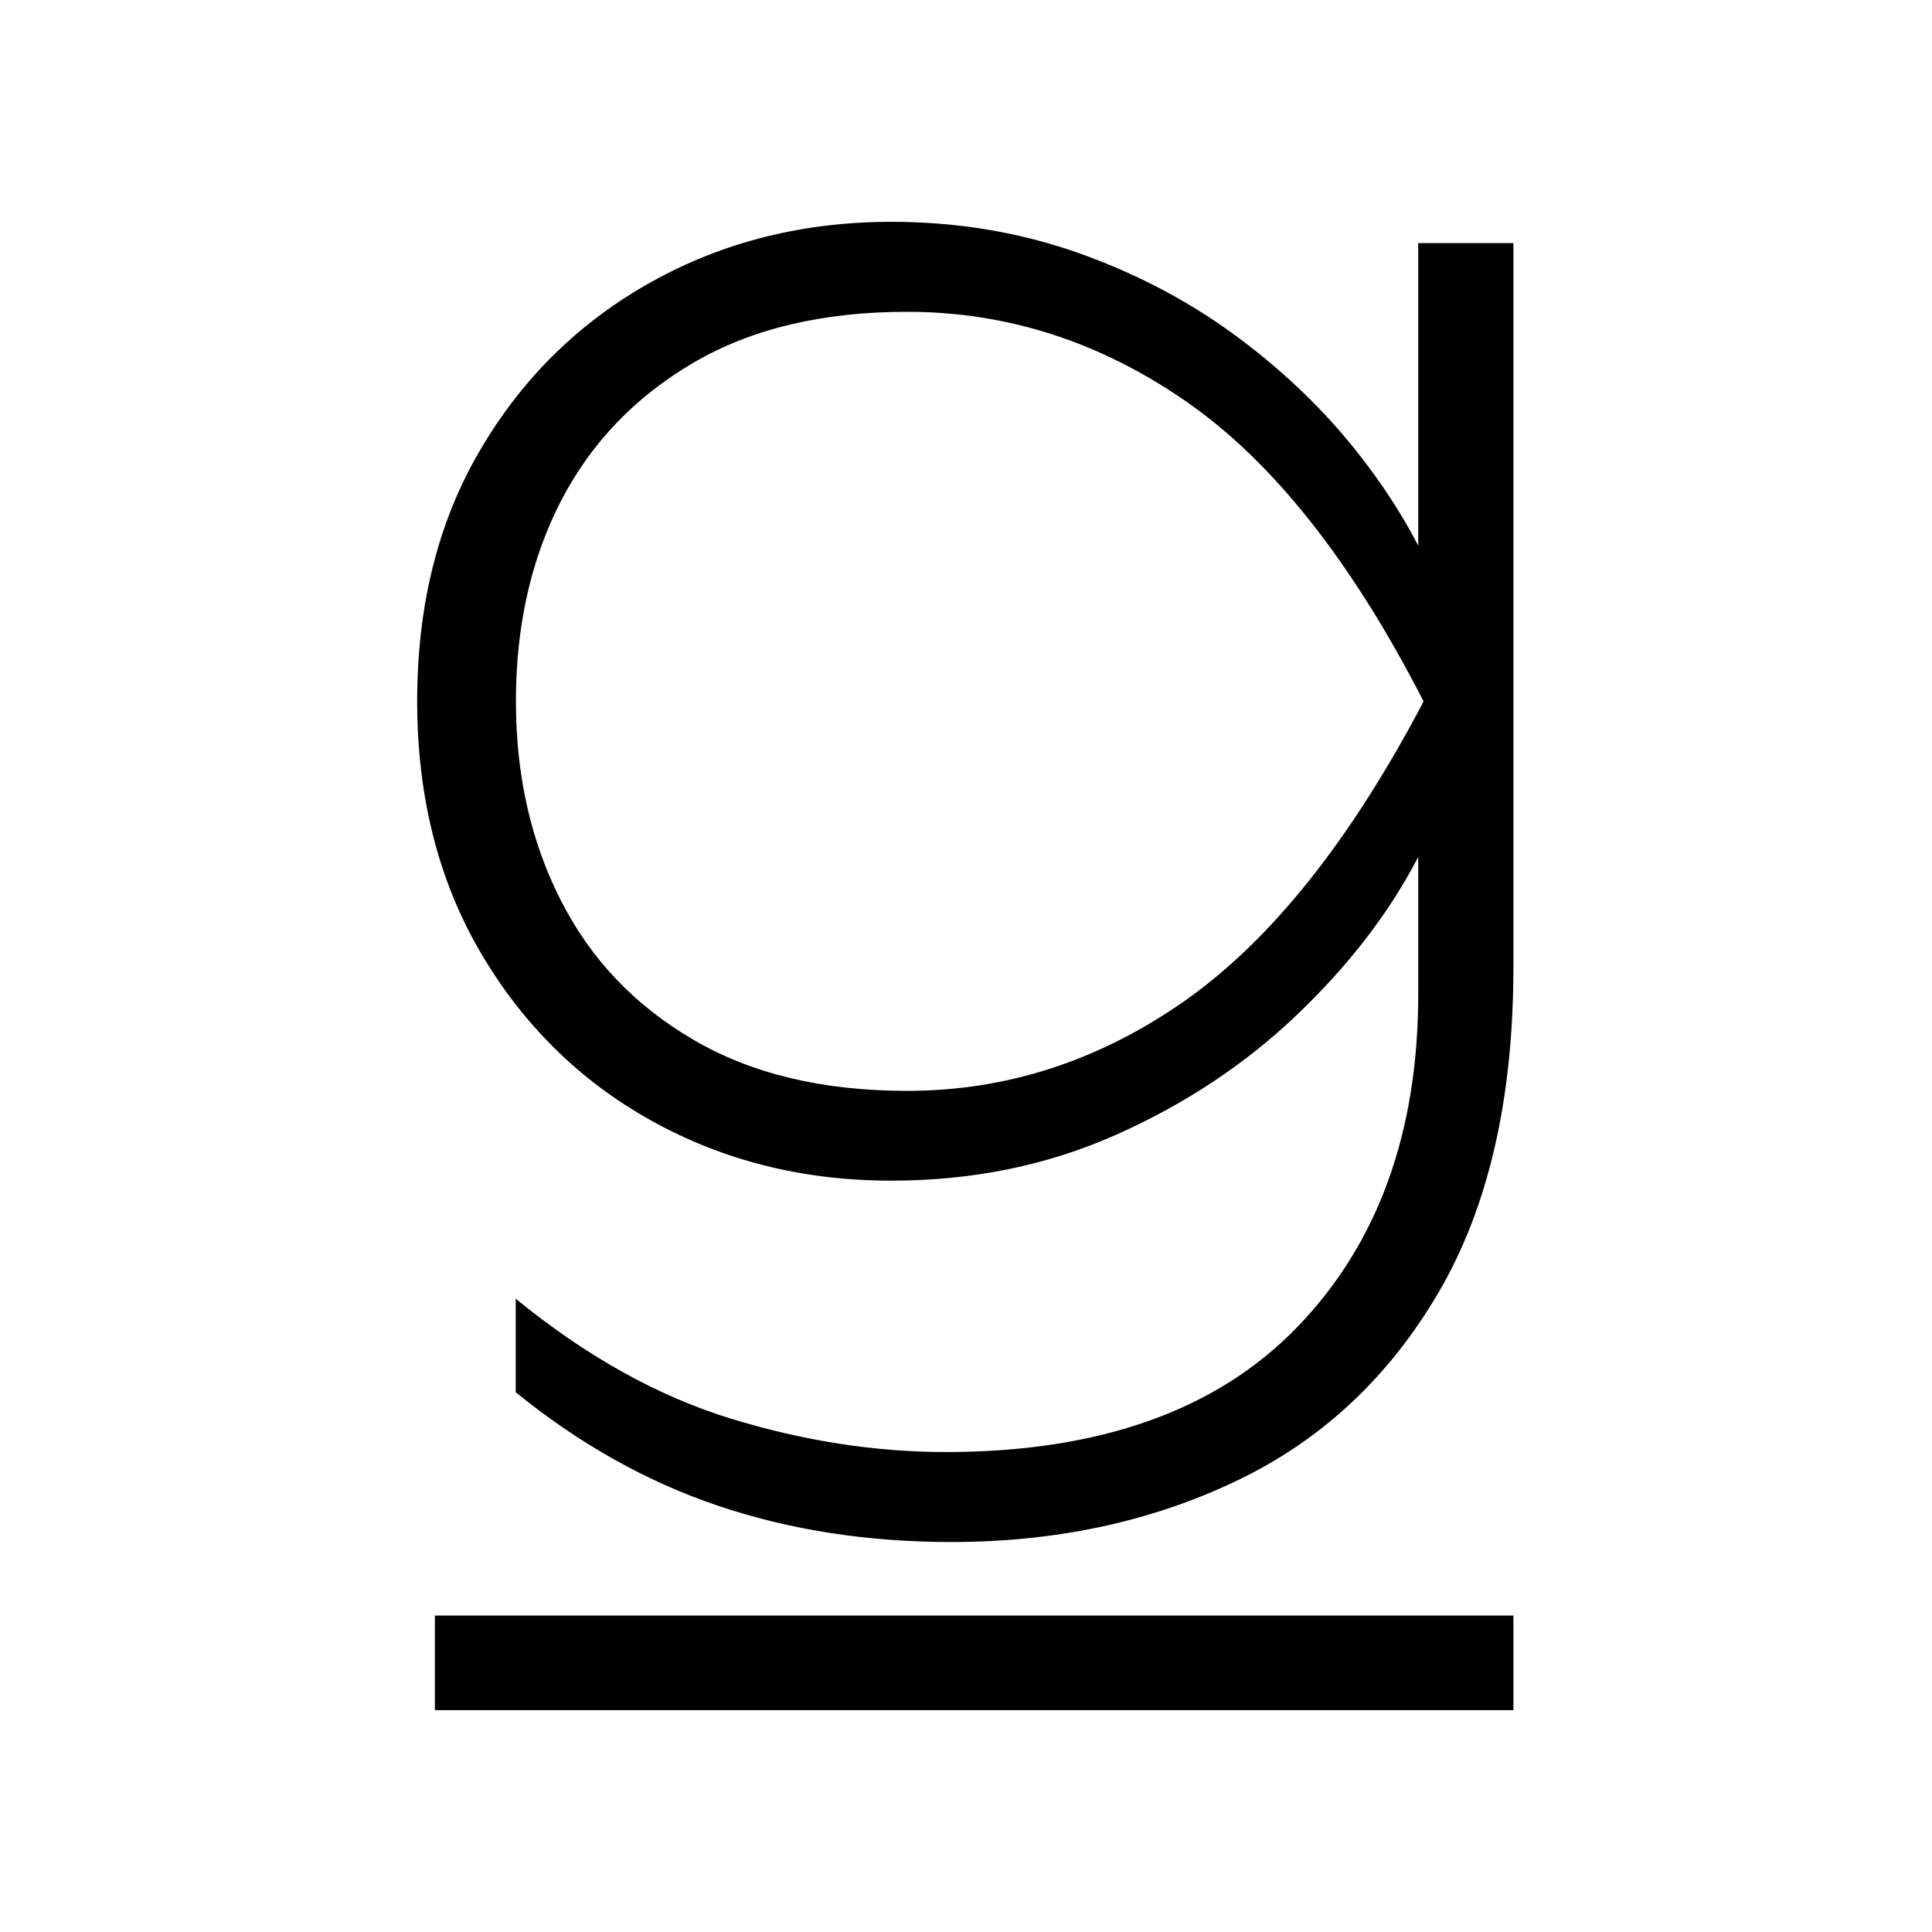 <?xml version="1.0" encoding="UTF-8"?>
<svg data-bbox="233.2 124 612.8 832" viewBox="0 0 1080 1080" y="0" x="0" xmlns="http://www.w3.org/2000/svg" data-type="shape">
    <g>
        <path d="M498.2 660c-49.3 0-93.9-11.2-134-33.5-40.1-22.3-71.9-53.7-95.6-94.1C245 492 233.2 445.2 233.2 392c0-53.9 11.8-100.8 35.5-140.9 23.6-40.1 55.5-71.3 95.6-93.6 40.1-22.3 84.7-33.5 134-33.5 36.1 0 70.3 5.6 102.5 16.7 32.2 11.2 61.4 26.3 87.7 45.3 26.3 19.1 48.9 40.4 68 64 19 23.6 33.8 47.6 44.3 71.9 10.5 24.3 15.8 47.6 15.8 70 0 27.6-8.1 56.8-24.1 87.7-16.1 30.9-38.6 60.1-67.5 87.7s-62.6 49.9-101 67c-38.6 17.2-80.4 25.7-125.8 25.7zm294.6-104.4V454.1l3.9-11.8v-75.9l-3.9-19.7V135.9H846v404.9c0 73.6-14 134.2-41.9 181.8-27.9 47.6-65.7 82.8-113.3 105.4-47.6 22.7-100.7 34-159.1 34-46.6 0-90-6.7-130.1-20.2-40.1-13.5-77.8-34.7-113.3-63.5V726c39.4 32.2 79.5 54.5 120.2 67s80.8 18.7 120.2 18.7c86 0 151.6-23.3 196.6-70 45-46.6 67.5-108.6 67.5-186.1zm-285.7 54.2c55.8 0 107.7-16.9 155.7-50.7 47.9-33.8 92.3-89.5 133-167-40.1-78.2-84.2-134-132.5-167.5-48.3-33.6-100.4-50.3-156.2-50.3-47.3 0-87.2 9.5-119.7 28.6s-57.1 44.8-73.9 77.3c-16.7 32.5-25.1 69.8-25.1 111.8 0 41.4 8.4 78.5 25.1 111.3 16.7 32.9 41.4 58.8 73.9 77.8 32.5 19.1 72.4 28.7 119.7 28.7z"/>
        <path d="M846 903.1V956H243.1v-52.9H846z"/>
    </g>
</svg>
